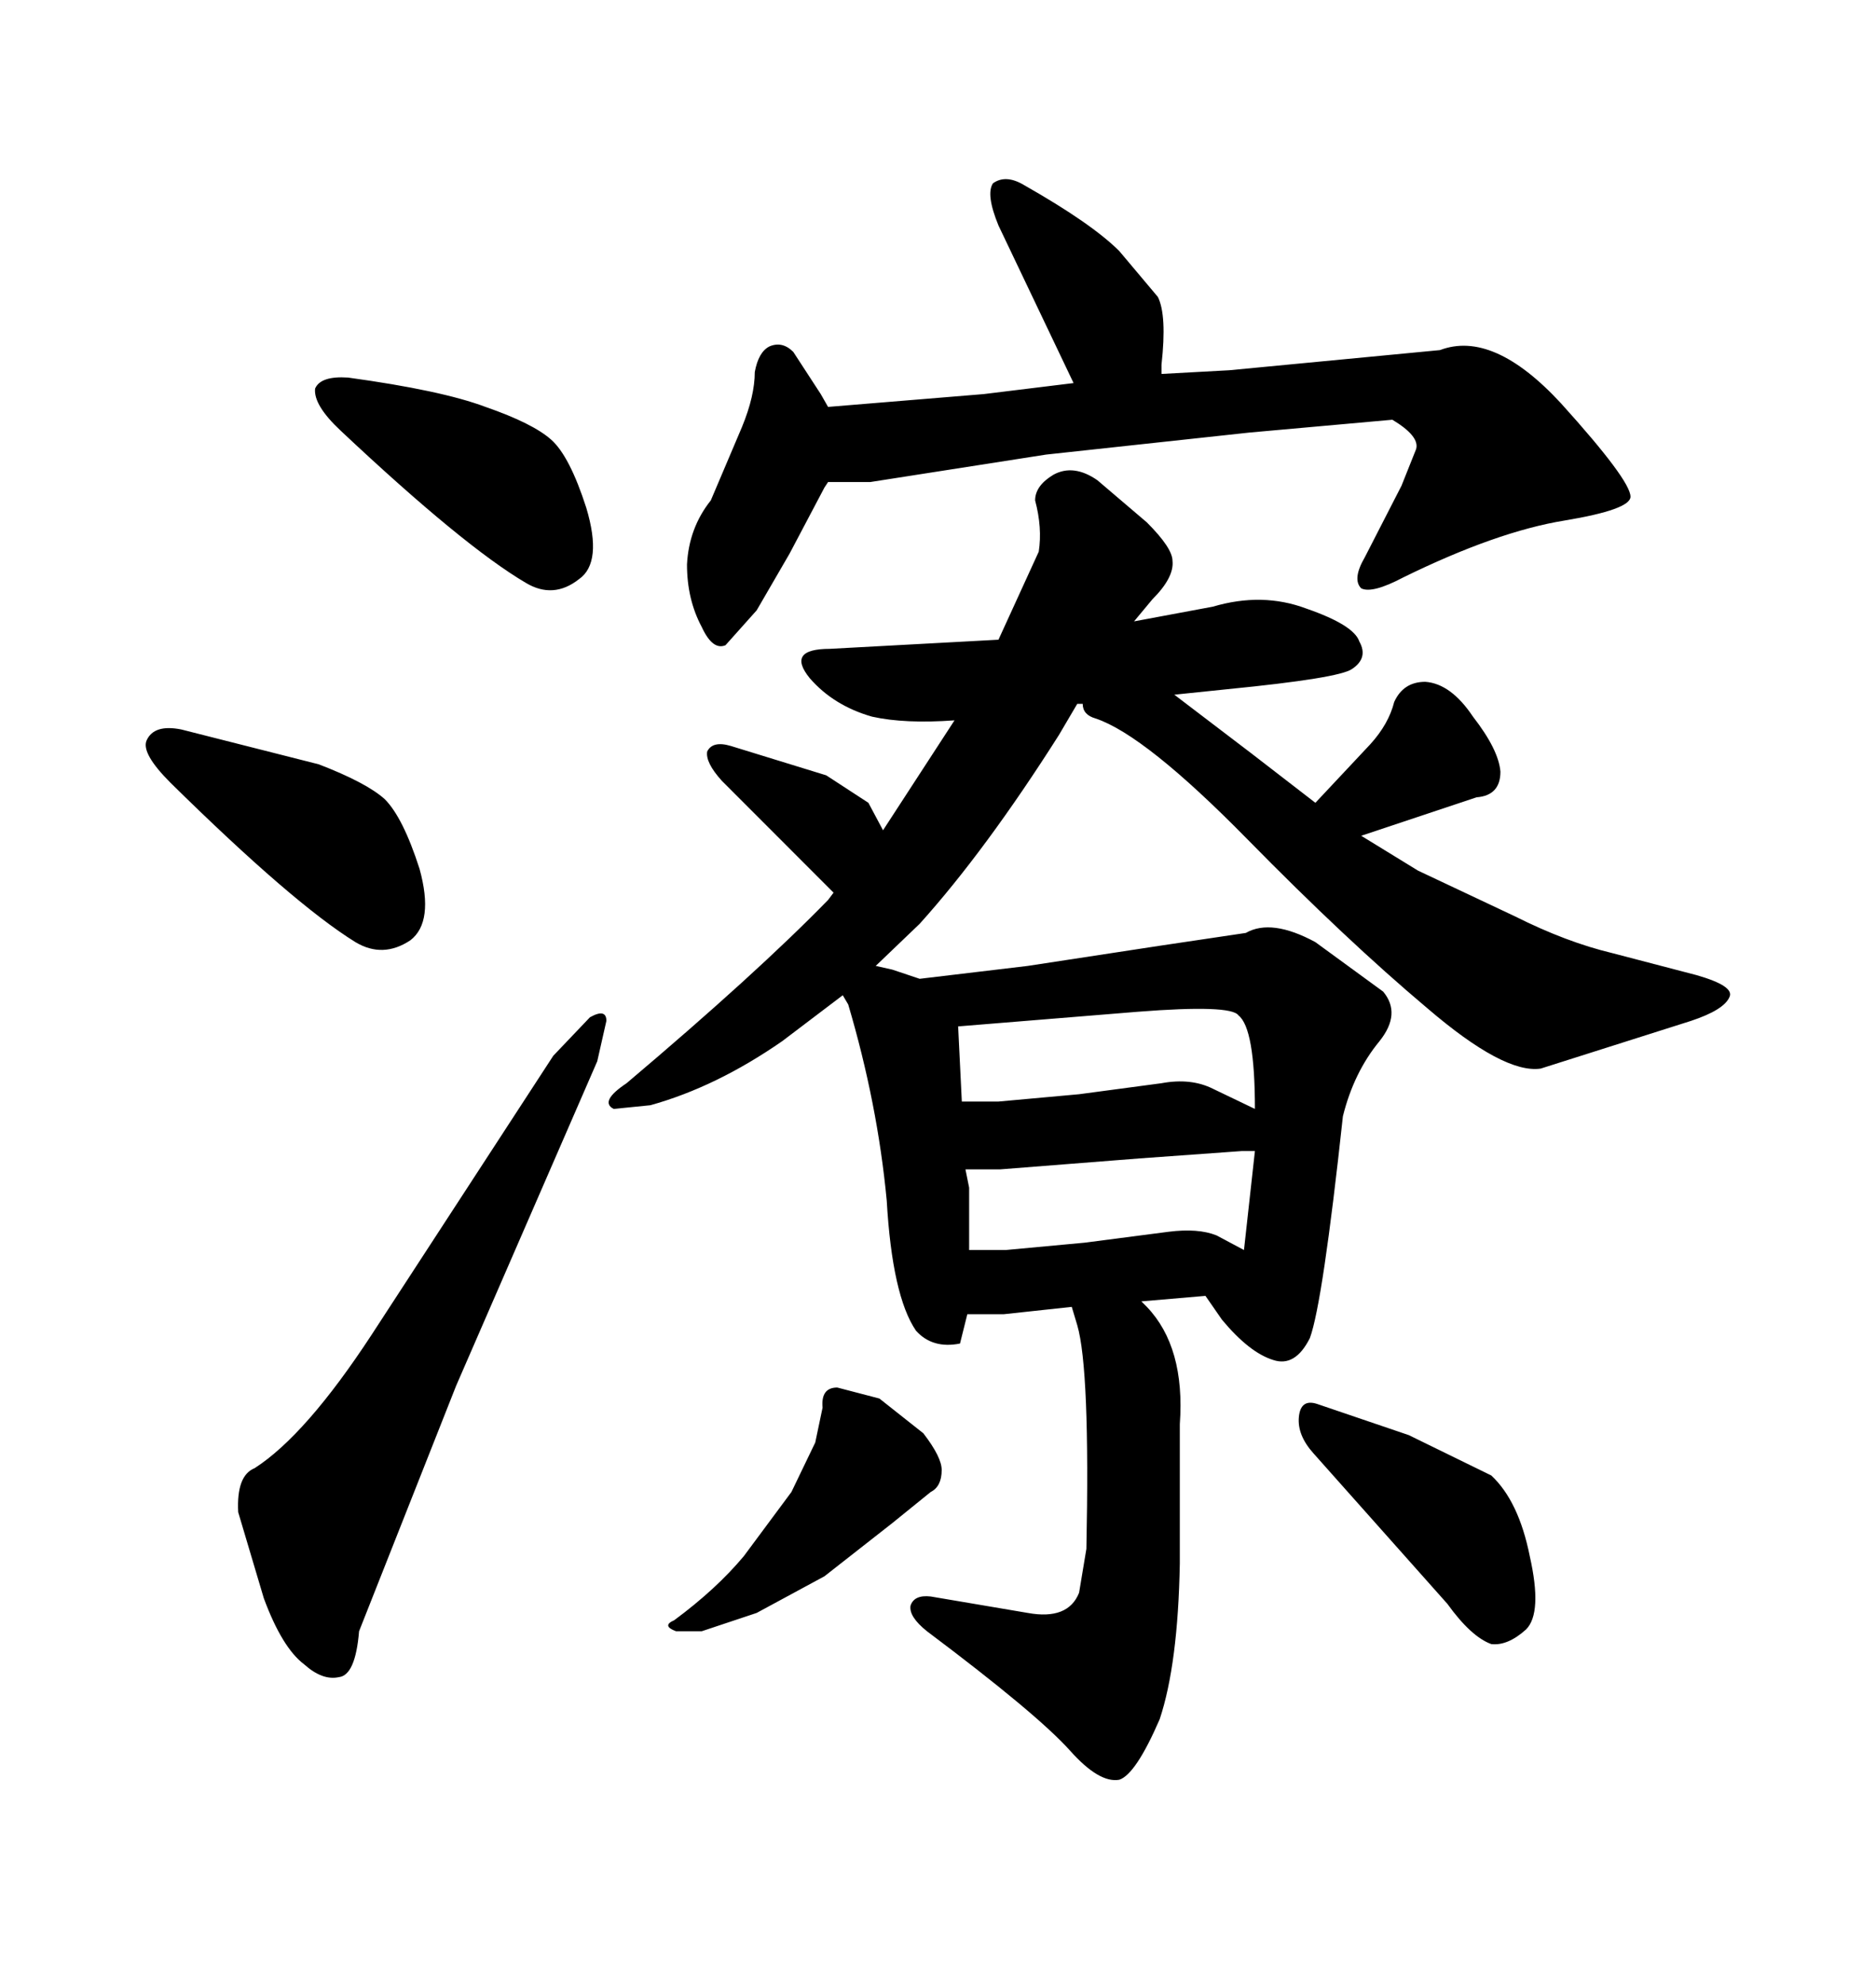 <svg xmlns="http://www.w3.org/2000/svg" xmlns:xlink="http://www.w3.org/1999/xlink" width="300" height="317.285"><path d="M118.65 68.26L118.65 68.26L113.67 79.98Q110.16 84.38 109.86 90.23L109.86 90.23Q109.86 95.80 112.21 100.20L112.21 100.20Q113.96 104.00 116.02 103.13L116.02 103.13L121.00 97.56L126.27 88.48L131.84 77.93L132.42 77.05L139.16 77.05L167.29 72.66L199.80 69.14L222.66 67.09Q227.05 69.73 226.46 71.78L226.46 71.78L224.12 77.64L218.26 89.06Q216.21 92.58 217.68 94.04L217.68 94.04Q219.43 94.92 224.41 92.29L224.41 92.29Q239.36 84.96 250.20 83.20L250.20 83.20Q260.74 81.45 260.74 79.39L260.74 79.39Q260.74 76.76 249.61 64.45L249.61 64.45Q238.77 52.73 230.27 55.96L230.27 55.96L196.58 59.18L185.74 59.77L185.74 58.30Q186.62 50.39 185.16 47.46L185.16 47.46L179.00 40.14Q174.61 35.74 163.77 29.59L163.77 29.59Q160.84 27.83 158.79 29.30L158.79 29.30Q157.62 31.05 159.67 36.04L159.67 36.04L171.68 61.23L157.32 62.99L132.42 65.04L131.25 62.99L126.86 56.25Q125.10 54.49 123.05 55.37L123.05 55.37Q121.29 56.25 120.70 59.47L120.70 59.47Q120.70 63.28 118.65 68.26ZM131.54 225L131.54 225L130.37 230.57L126.56 238.48L118.95 248.73Q114.55 254.00 107.81 258.98L107.81 258.98Q105.76 259.86 108.11 260.74L108.11 260.74L112.21 260.74L121.00 257.81L131.84 251.95L142.68 243.46L148.83 238.48Q150.59 237.60 150.59 234.96L150.59 234.96Q150.59 232.91 147.66 229.10L147.66 229.10L140.63 223.54L133.89 221.78Q131.25 221.78 131.54 225ZM210.06 232.32L210.06 232.32L231.45 256.35Q235.25 261.62 238.48 262.79L238.48 262.79Q241.11 263.09 244.04 260.45L244.04 260.45Q246.68 257.81 244.63 248.73L244.63 248.73Q242.87 239.94 238.48 235.84L238.48 235.84L225.29 229.39L210.64 224.41Q208.01 223.54 207.71 226.46L207.71 226.46Q207.42 229.39 210.06 232.32ZM209.47 213.87L209.47 213.87Q211.52 208.30 214.75 178.42L214.75 178.42Q216.50 171.39 220.61 166.41L220.61 166.41Q224.12 162.01 221.19 158.50L221.19 158.50L210.35 150.59Q203.32 146.78 199.22 149.12L199.22 149.12L185.45 151.17L164.36 154.39L147.07 156.45L142.68 154.98L140.04 154.39L147.07 147.66Q157.62 135.94 169.34 117.48L169.34 117.48L172.27 112.50L173.14 112.50Q173.14 114.26 175.20 114.84L175.20 114.84Q183.11 117.48 199.51 134.18L199.51 134.18Q215.33 150.29 228.22 161.13L228.22 161.13Q240.53 171.68 246.39 170.80L246.39 170.80L270.41 163.18Q275.68 161.43 276.56 159.38L276.56 159.38Q277.44 157.62 271.29 155.86L271.29 155.86L257.81 152.34Q250.49 150.59 242.29 146.48L242.29 146.48L226.76 139.16L217.68 133.59L236.13 127.44Q239.94 127.15 239.94 123.34L239.94 123.34Q239.65 119.82 235.55 114.55L235.55 114.55Q232.03 109.28 227.93 108.98L227.93 108.98Q224.41 108.98 222.95 112.21L222.95 112.21Q222.07 115.72 219.14 118.95L219.14 118.95L210.35 128.32L200.10 120.41L187.79 111.04L196.29 110.16Q214.16 108.40 216.21 106.93L216.21 106.93Q218.85 105.18 217.38 102.54L217.38 102.54Q216.50 99.90 208.89 97.27L208.89 97.27Q201.86 94.63 193.95 96.97L193.95 96.97L181.35 99.32L184.28 95.80Q187.79 92.29 187.50 89.65L187.50 89.65Q187.50 87.60 183.40 83.50L183.40 83.50L175.49 76.76Q171.68 74.12 168.46 75.88L168.46 75.88Q165.53 77.64 165.53 79.98L165.53 79.98Q166.70 84.38 166.11 88.18L166.11 88.18L159.67 102.25L132.71 103.71Q125.68 103.71 129.49 108.40L129.49 108.40Q133.30 112.79 139.45 114.55L139.45 114.55Q144.73 115.72 152.64 115.14L152.64 115.14L141.21 132.71L138.87 128.32L132.13 123.93L116.89 119.24Q113.96 118.36 113.09 120.12L113.09 120.12Q112.79 121.88 115.43 124.80L115.43 124.80L133.30 142.68L132.42 143.85Q121.00 155.57 100.20 173.14L100.20 173.14Q95.80 176.07 98.14 177.25L98.14 177.25L104.00 176.66Q114.55 173.73 125.10 166.41L125.10 166.41L134.77 159.08L135.64 160.55Q140.33 176.37 141.80 191.89L141.80 191.89Q142.68 207.13 146.48 212.70L146.48 212.70Q149.12 215.63 153.52 214.75L153.52 214.75L154.69 210.06L160.55 210.06L171.39 208.89L172.27 211.82Q174.32 218.85 173.73 247.56L173.73 247.56L172.56 254.59Q170.80 258.98 164.36 257.81L164.36 257.81L148.83 255.18Q146.19 254.88 145.61 256.64L145.61 256.64Q145.31 258.40 148.24 260.74L148.24 260.74Q165.82 273.93 171.09 279.79L171.09 279.79Q175.78 285.06 179.00 284.47L179.00 284.47Q181.64 283.59 185.45 274.80L185.45 274.80Q188.38 266.02 188.67 249.90L188.67 249.90L188.67 227.64Q189.55 215.33 183.40 208.89L183.40 208.89L182.52 208.01L192.77 207.13L195.41 210.94Q199.80 216.21 203.61 217.38L203.61 217.38Q207.13 218.55 209.47 213.87ZM154.39 186.91L159.96 186.91L182.23 185.16L198.63 183.98L200.68 183.98L198.93 199.80L194.53 197.46Q191.60 196.29 186.91 196.88L186.91 196.88L173.44 198.63L160.84 199.80L154.98 199.80L154.98 189.84L154.39 186.91ZM153.81 176.07L153.22 164.06L181.93 161.72Q196.88 160.55 198.05 162.30L198.05 162.30Q200.68 164.36 200.68 177.25L200.68 177.25L193.95 174.02Q190.43 172.27 185.74 173.14L185.74 173.14L172.56 174.90L159.67 176.07L153.81 176.07ZM55.66 60.35L55.66 60.35Q51.27 60.06 50.39 62.11L50.39 62.11Q50.10 64.75 54.49 68.85L54.49 68.85Q74.12 87.30 84.08 93.16L84.08 93.16Q88.48 95.80 92.58 92.58L92.58 92.58Q96.39 89.94 93.75 81.15L93.75 81.15Q91.11 72.95 88.18 70.31L88.18 70.31Q85.25 67.68 77.64 65.04L77.64 65.04Q70.61 62.40 55.66 60.35ZM50.98 122.17L29.00 116.60Q24.61 115.72 23.44 118.36L23.44 118.36Q22.56 120.41 27.25 125.10L27.25 125.10Q46.88 144.43 56.84 150.59L56.84 150.59Q61.23 153.22 65.63 150.29L65.63 150.29Q69.43 147.36 67.09 138.87L67.09 138.87Q64.45 130.66 61.52 127.73L61.52 127.73Q58.59 125.10 50.98 122.17L50.98 122.17ZM40.72 234.67L40.72 234.67Q37.79 235.84 38.09 241.70L38.09 241.70L42.19 255.47Q45.12 263.38 48.63 266.02L48.63 266.02Q51.56 268.65 54.20 268.07L54.20 268.07Q56.84 267.77 57.42 260.74L57.42 260.74L72.95 221.48L95.51 169.63L96.97 163.18Q96.97 161.13 94.34 162.60L94.34 162.60L88.48 168.75L59.47 213.28Q48.93 229.39 40.72 234.67Z"/></svg>